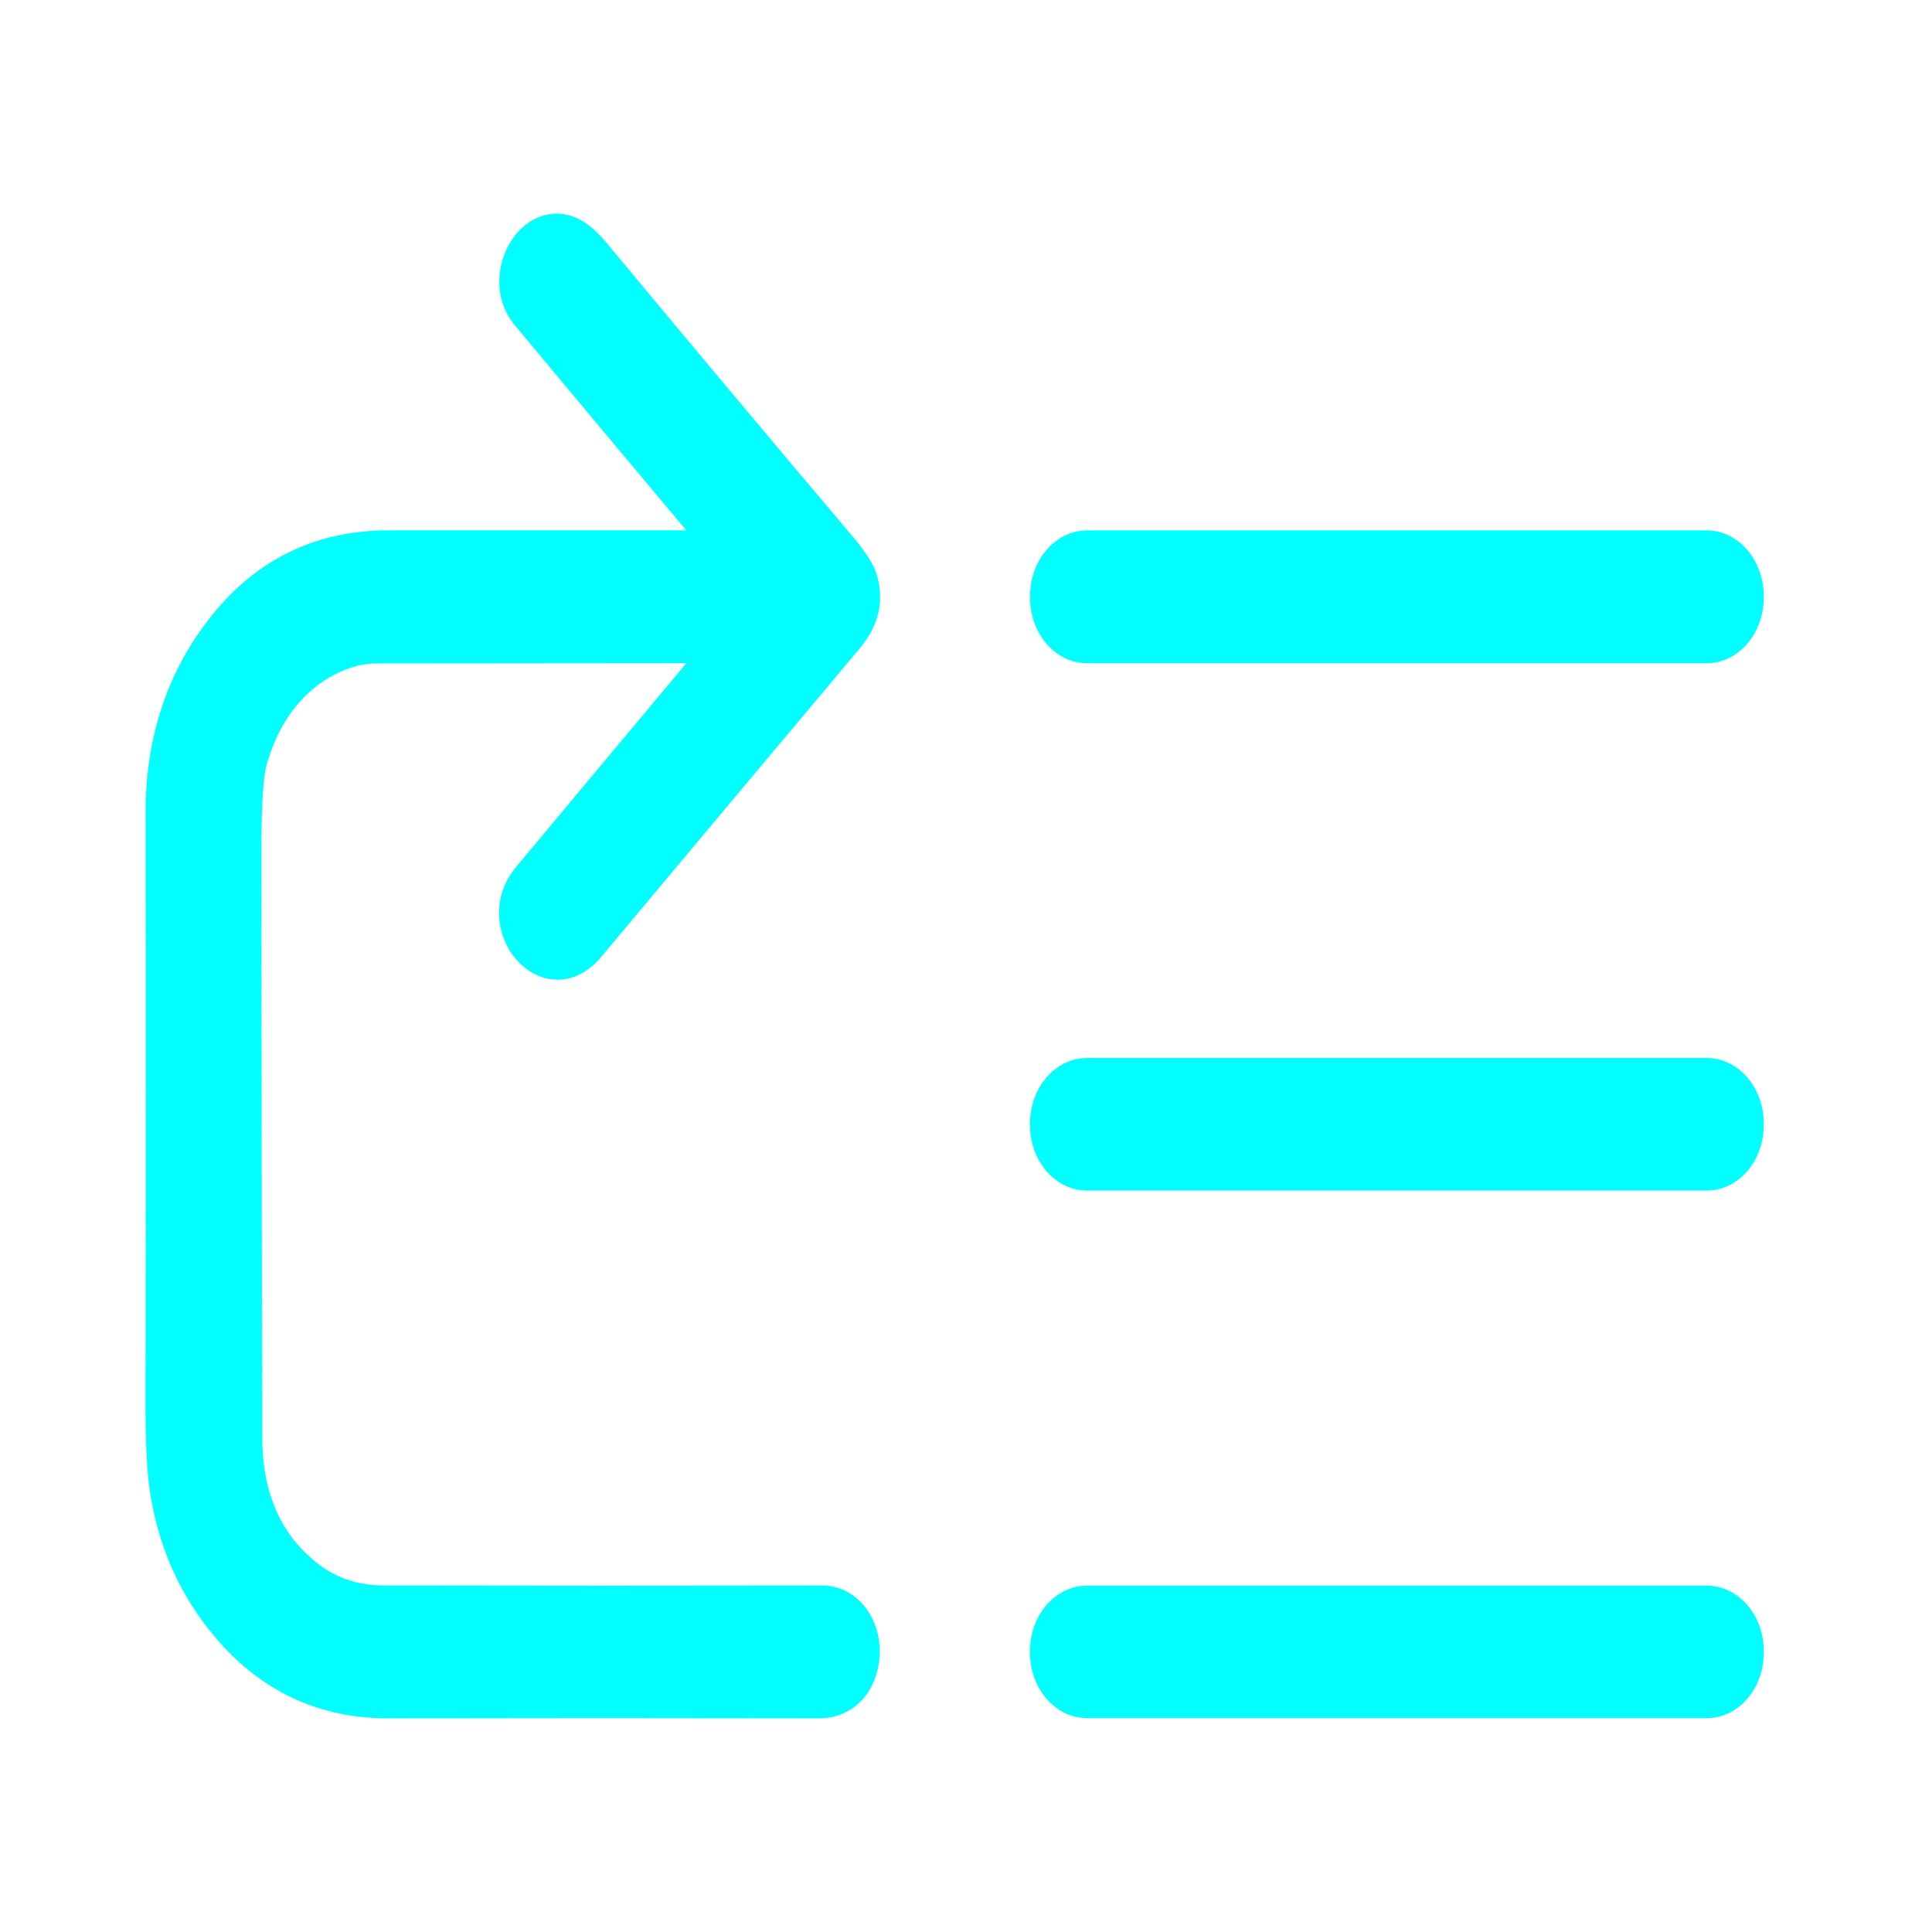 <svg width="85" height="85" viewBox="0 0 85 85" fill="none" xmlns="http://www.w3.org/2000/svg">
<path d="M31.359 23.933C31.441 23.933 31.453 23.898 31.395 23.828C28.492 20.373 25.729 17.07 23.105 13.918C21.667 12.193 23.351 9.195 25.254 10.202C25.552 10.36 25.884 10.659 26.249 11.098C29.858 15.445 33.454 19.736 37.037 23.97C37.597 24.631 37.926 25.153 38.023 25.536C38.307 26.659 37.943 27.455 37.303 28.214C33.441 32.812 29.669 37.313 25.987 41.717C24.064 44.016 21.315 40.746 23.171 38.523C25.677 35.517 28.426 32.229 31.417 28.658C31.422 28.652 31.426 28.643 31.427 28.634C31.428 28.625 31.428 28.616 31.425 28.608C31.422 28.599 31.417 28.592 31.411 28.587C31.405 28.581 31.397 28.578 31.39 28.578C26.379 28.582 21.416 28.587 16.501 28.591C15.496 28.591 14.361 29.07 13.506 29.753C12.377 30.655 11.588 31.917 11.138 33.538C10.976 34.118 10.896 35.534 10.898 37.785C10.904 46.272 10.917 54.758 10.938 63.245C10.945 65.87 11.833 67.875 13.601 69.258C14.532 69.987 15.626 70.351 16.884 70.353C23.496 70.366 29.922 70.367 36.163 70.355C37.622 70.353 38.52 72.102 37.913 73.686C37.578 74.567 36.833 75.002 36.034 75C29.479 74.987 23.166 74.987 17.095 75C14.187 75.006 11.78 73.867 9.873 71.582C8.457 69.885 7.567 67.899 7.203 65.625C7.062 64.752 6.994 63.362 7 61.456C7.022 52.945 7.023 44.398 7.004 35.816C6.997 32.535 7.94 29.729 9.833 27.396C11.708 25.087 14.131 23.933 17.101 23.933C21.82 23.933 26.573 23.933 31.359 23.933Z" fill="#00FFFF" stroke="#00FFFF" stroke-width="1.2"/>
<path d="M75.079 23.935H47.835C46.775 23.935 45.916 24.961 45.916 26.226V26.291C45.916 27.556 46.775 28.582 47.835 28.582H75.079C76.139 28.582 76.998 27.556 76.998 26.291V26.226C76.998 24.961 76.139 23.935 75.079 23.935Z" fill="#00FFFF" stroke="#00FFFF" stroke-width="1.2"/>
<path d="M75.086 47.147H47.828C46.771 47.147 45.914 48.17 45.914 49.431V49.497C45.914 50.758 46.771 51.781 47.828 51.781H75.086C76.143 51.781 77 50.758 77 49.497V49.431C77 48.17 76.143 47.147 75.086 47.147Z" fill="#00FFFF" stroke="#00FFFF" stroke-width="1.2"/>
<path d="M75.088 70.362H47.826C46.77 70.362 45.914 71.383 45.914 72.644V72.709C45.914 73.969 46.77 74.991 47.826 74.991H75.088C76.144 74.991 77 73.969 77 72.709V72.644C77 71.383 76.144 70.362 75.088 70.362Z" fill="#00FFFF" stroke="#00FFFF" stroke-width="1.2"/>
</svg>
